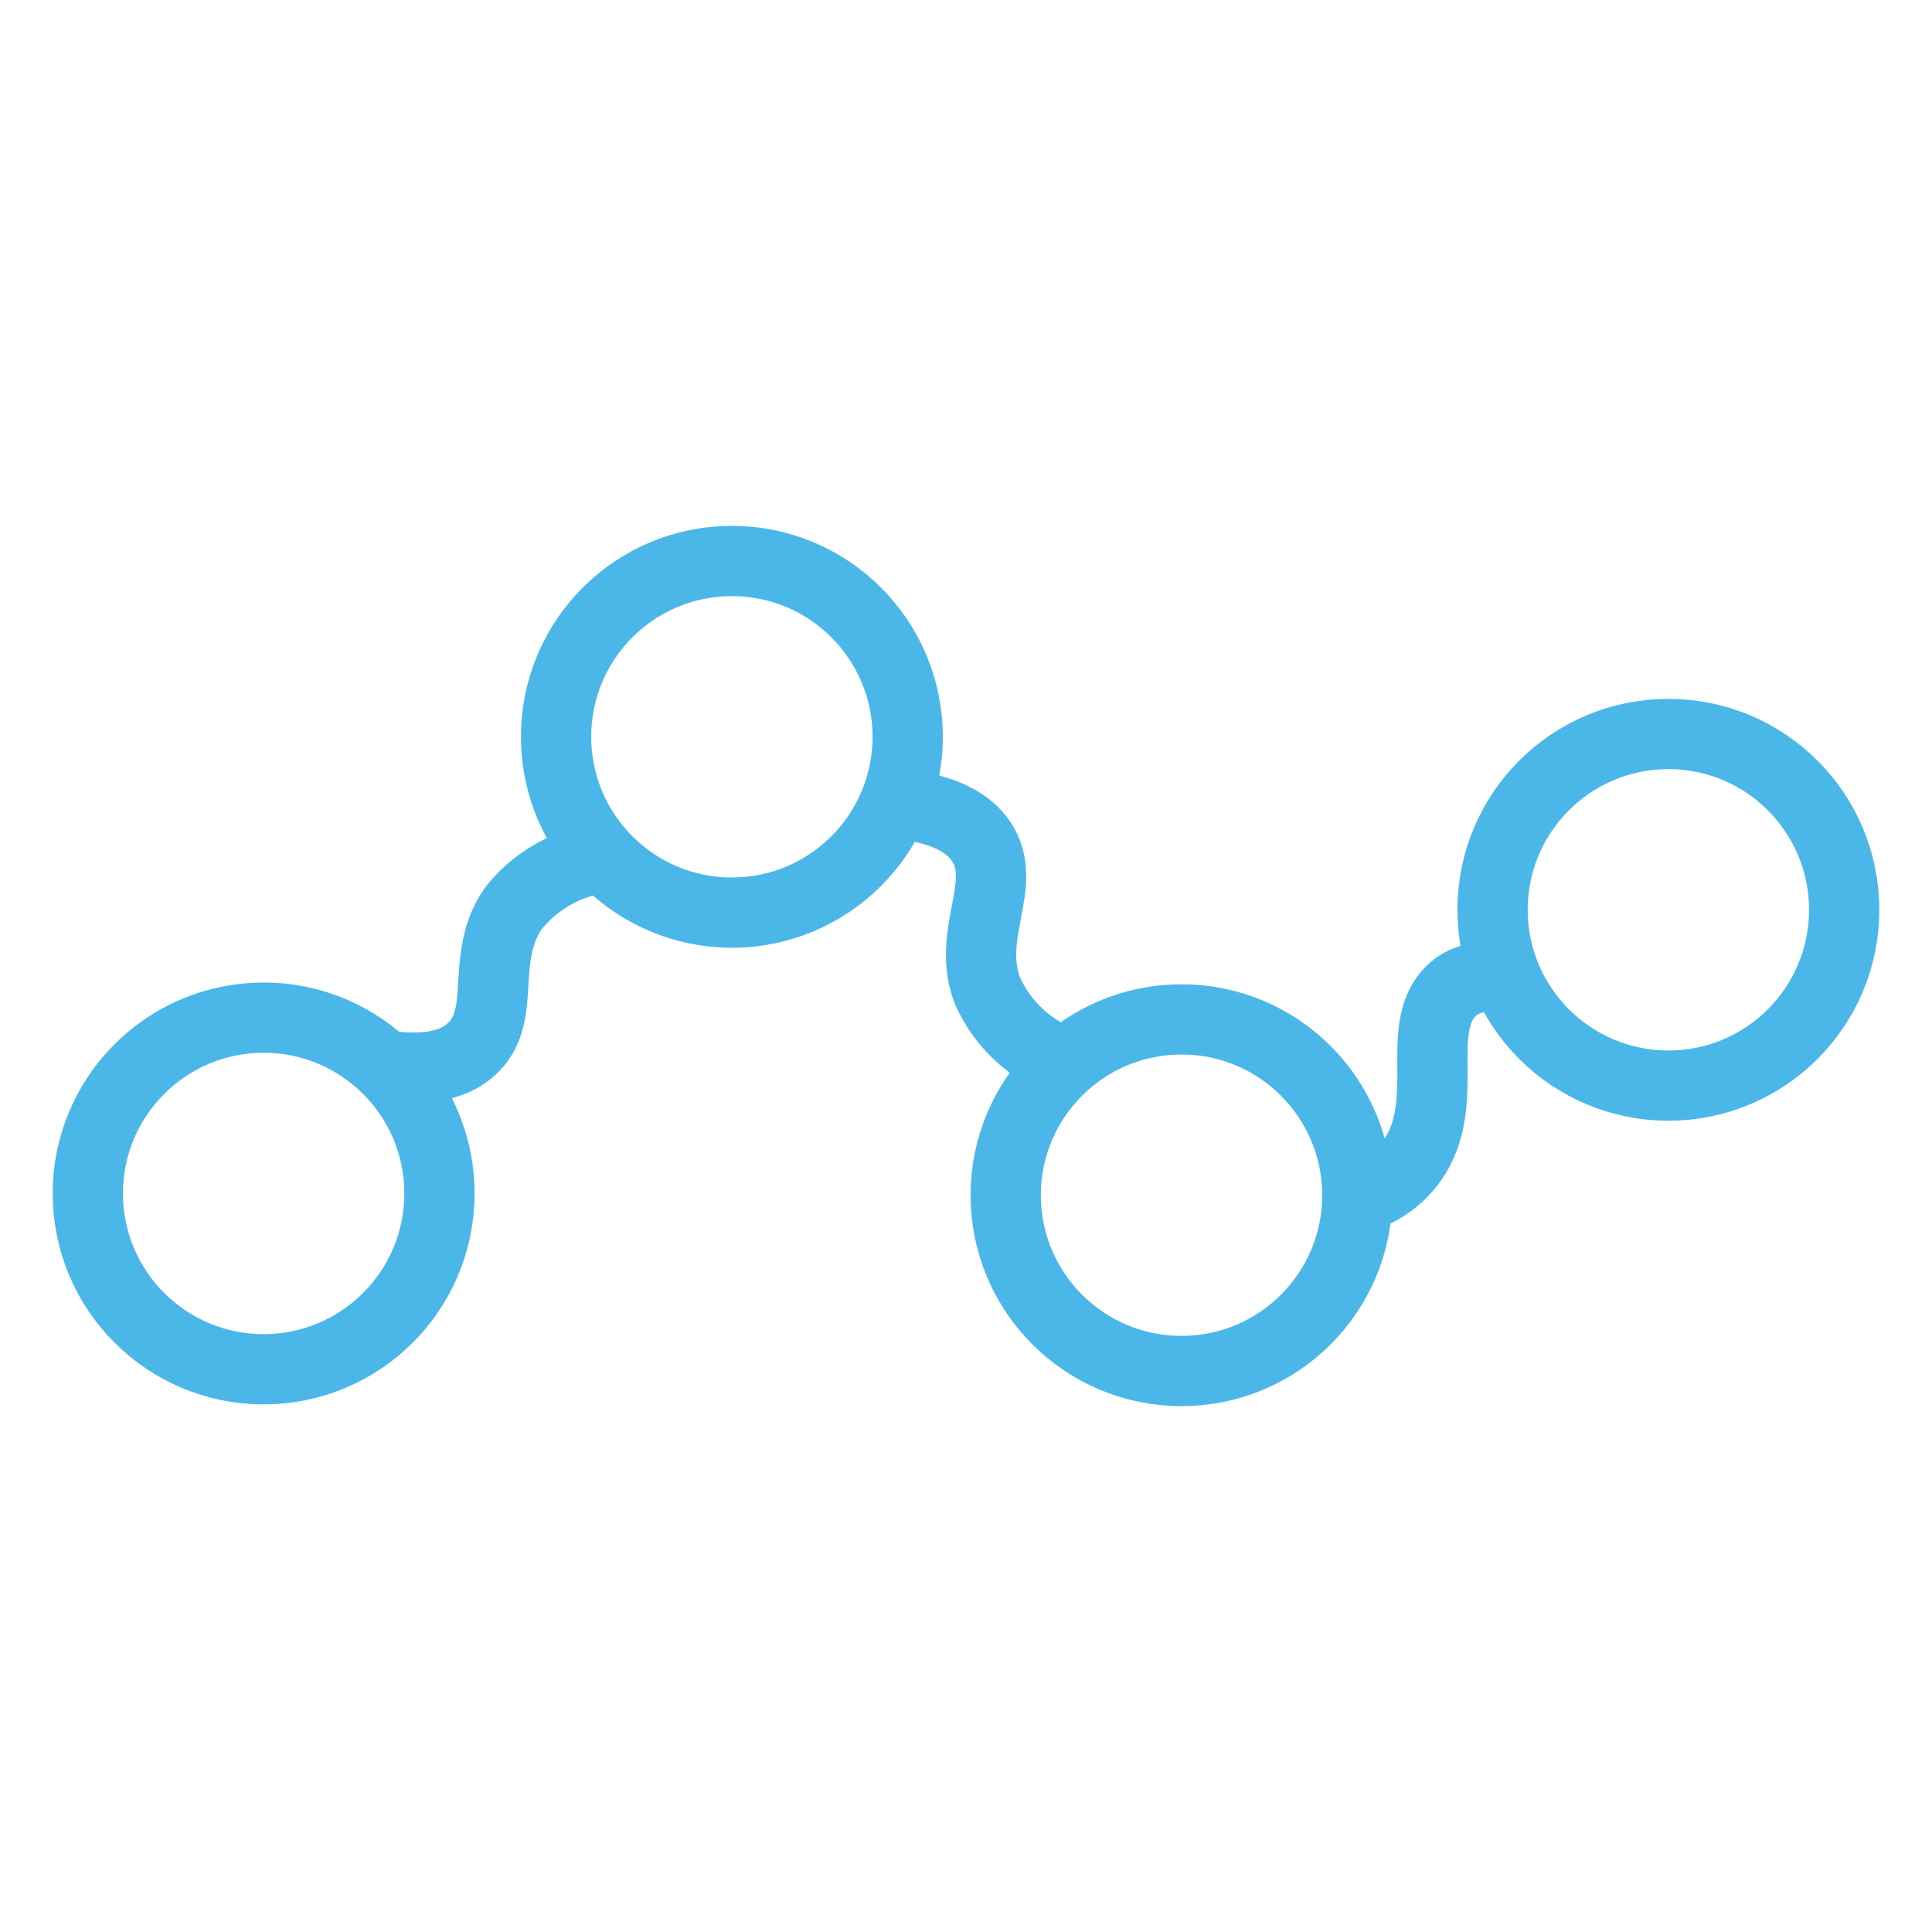 <svg id="Ebene_1" data-name="Ebene 1" xmlns="http://www.w3.org/2000/svg" viewBox="0 0 110 110"><defs><style>.cls-1{fill:none;stroke:#4bb7e9;stroke-miterlimit:10;stroke-width:4px;}</style></defs><g id="Ebene_2-2" data-name="Ebene 2-2"><circle class="cls-1" cx="15.01" cy="67.95" r="10.01"/><circle class="cls-1" cx="41.67" cy="41.95" r="10.01"/><circle class="cls-1" cx="67.27" cy="68.05" r="10.01"/><circle class="cls-1" cx="94.99" cy="51.8" r="10.01"/><path class="cls-1" d="M34.26,48.85a7.79,7.79,0,0,0-5,2.83c-2,2.81-.34,6.09-2.36,8-.74.72-2.11,1.37-4.84,1"/><path class="cls-1" d="M60.3,60.38a7.69,7.69,0,0,1-4.09-4c-1.2-3.21,1.19-6-.28-8.36-.54-.89-1.7-1.86-4.42-2.21"/><path class="cls-1" d="M77.46,68.19a5.57,5.57,0,0,0,3.48-3.07c1.28-2.92-.07-6.2,1.3-8.24.51-.76,1.47-1.48,3.47-1.23"/></g></svg>